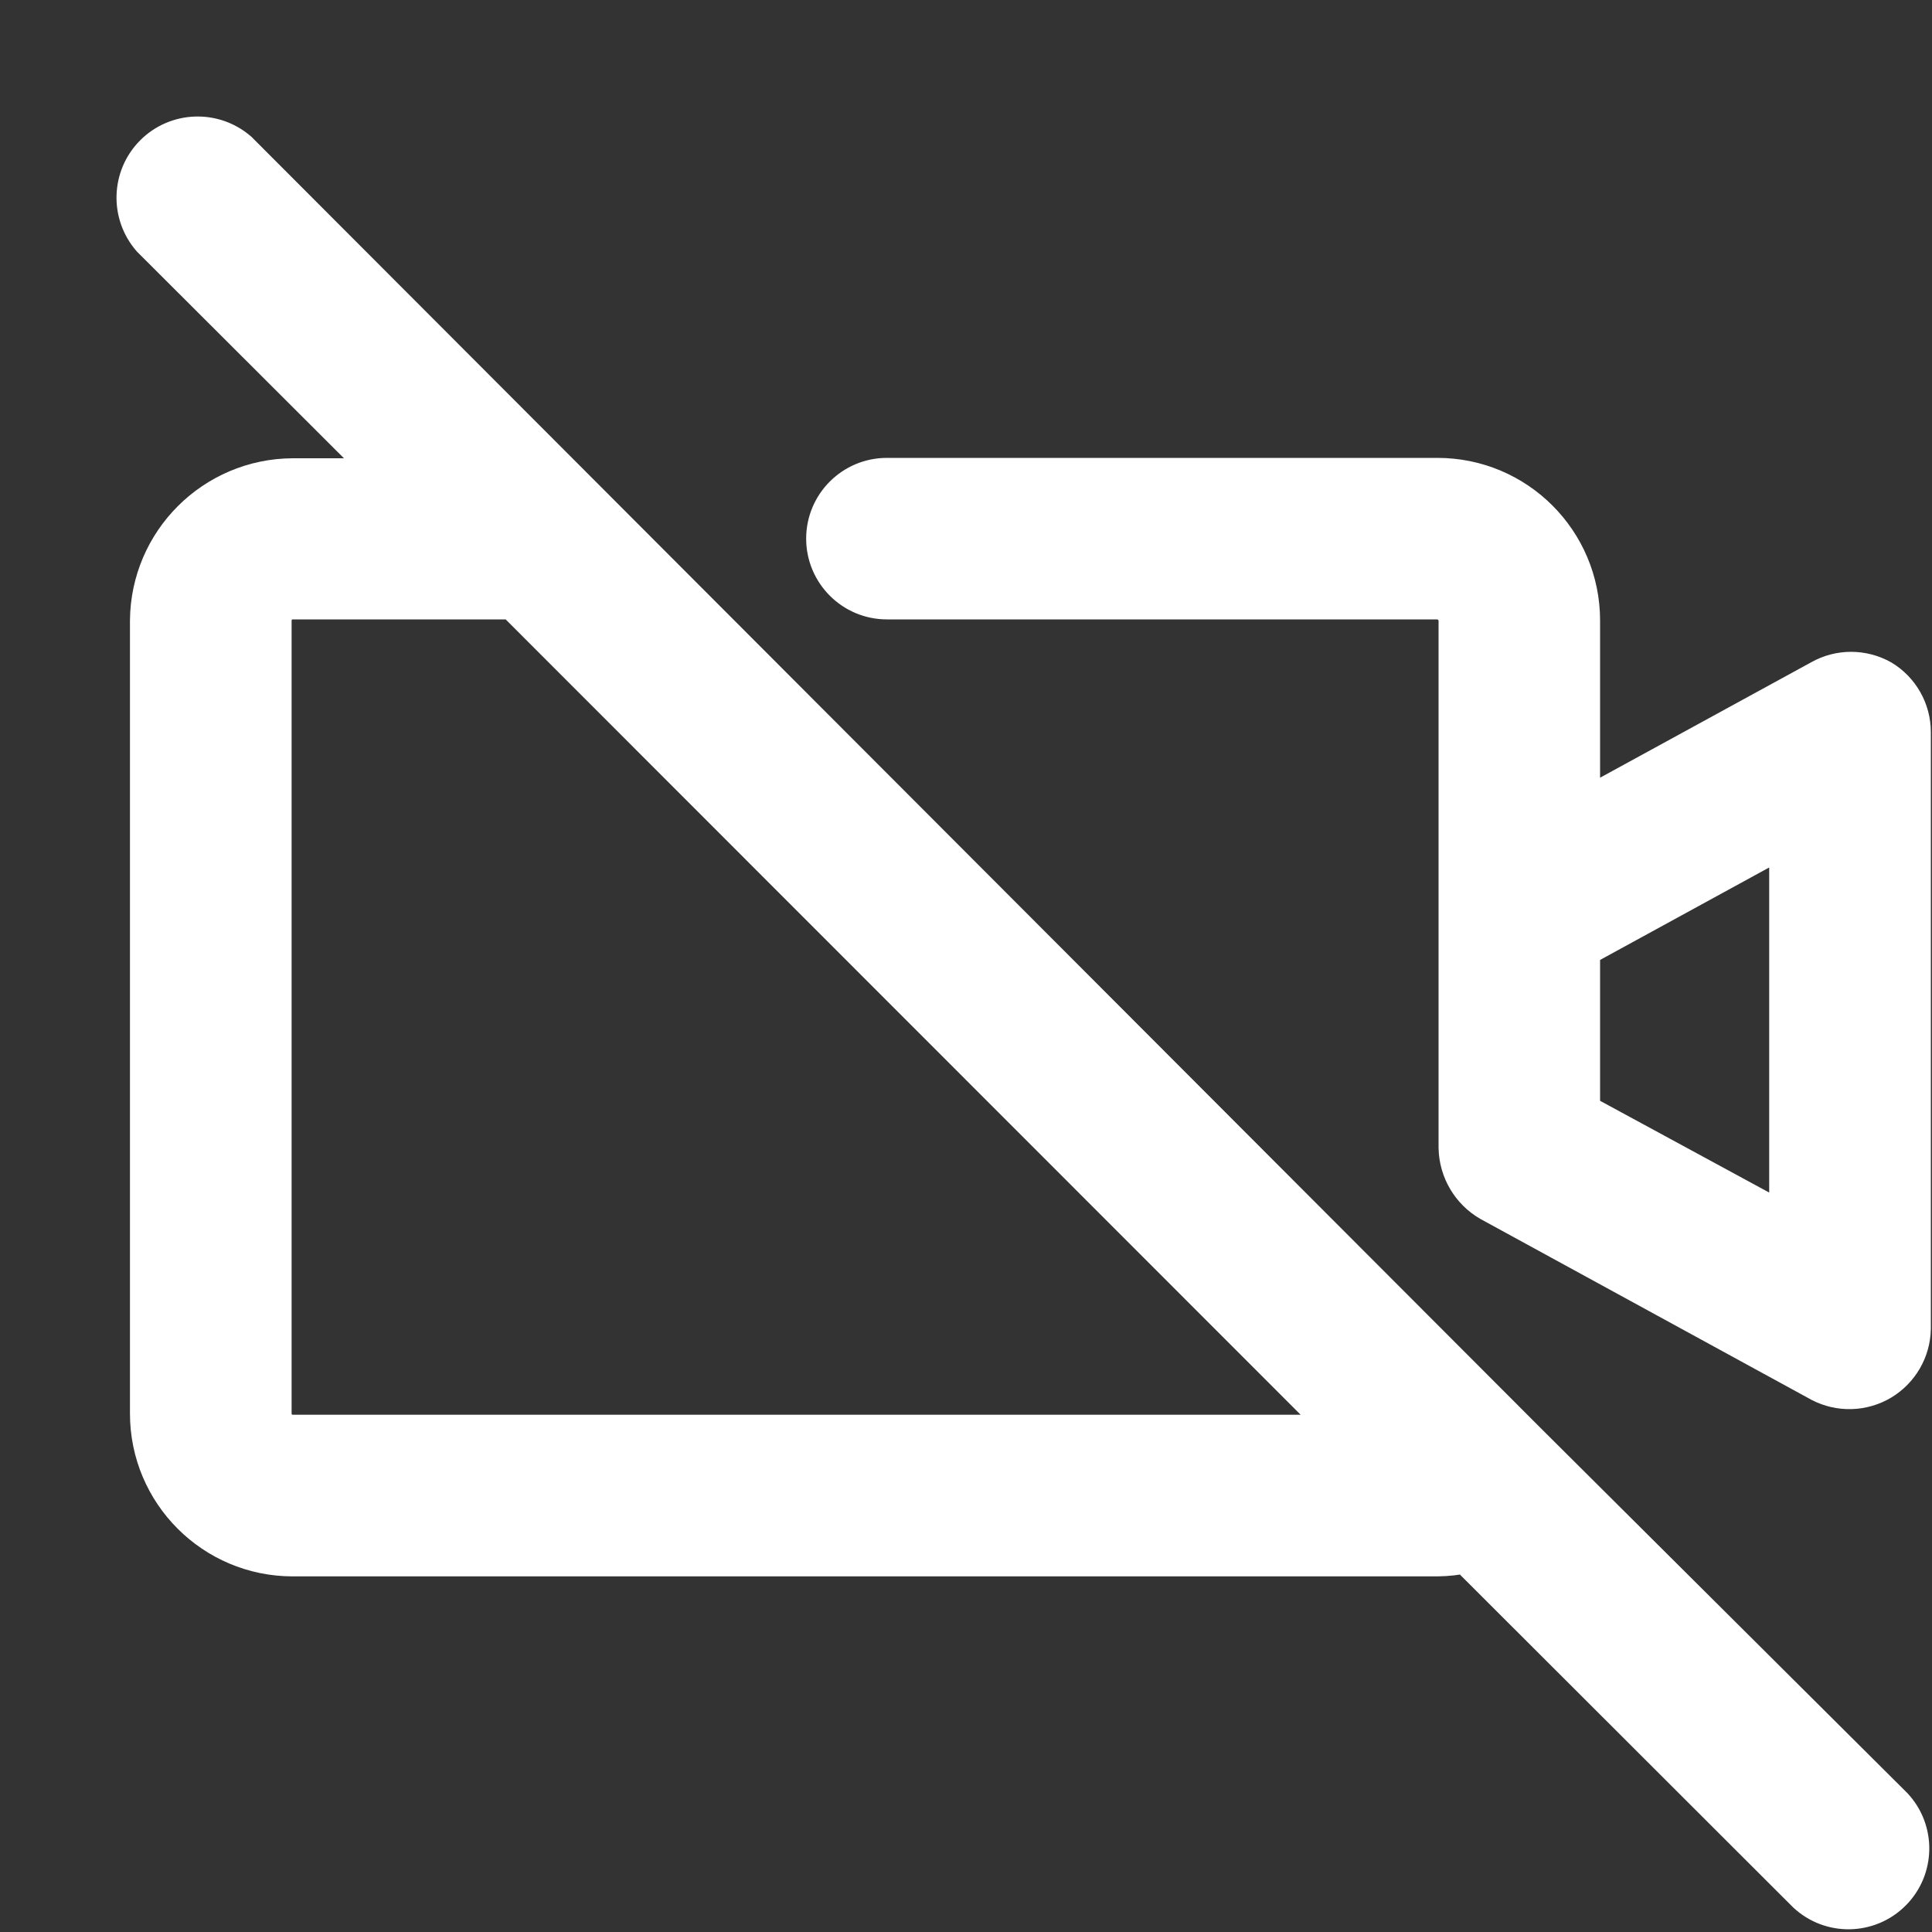 <?xml version="1.0" encoding="UTF-8"?>
<svg width="15px" height="15px" viewBox="0 0 15 15" version="1.1" xmlns="http://www.w3.org/2000/svg" xmlns:xlink="http://www.w3.org/1999/xlink">
    <rect x="0" y="0" width="15" height="15" fill="#333333" stroke="none"/>
    <!-- Generator: sketchtool 59.1 (101010) - https://sketch.com -->
    <title>06EE5203-B5DA-42E9-BF6B-FF6F033BB75E</title>
    <desc>Created with sketchtool.</desc>
    <g id="Page-1" stroke="none" stroke-width="1" fill="none" fill-rule="evenodd">
        <g id="Icons" transform="translate(-42, -114)" fill="#FFFFFF" fill-rule="nonzero" stroke="#FFFFFF" stroke-width="0.3">
            <g id="noun_Video-Off_3641327" transform="translate(43, 115)">
                <g id="Group">
                    <path d="M13.609,4.273 C13.461,4.19 13.282,4.19 13.135,4.273 L11.273,5.291 L11.273,3.818 C11.273,3.203 10.775,2.705 10.16,2.705 L5.886,2.705 C5.623,2.705 5.409,2.918 5.409,3.182 C5.409,3.445 5.623,3.659 5.886,3.659 L10.16,3.659 C10.247,3.661 10.317,3.731 10.319,3.818 L10.319,7.913 C10.323,8.087 10.417,8.246 10.567,8.333 L13.135,9.736 C13.283,9.813 13.461,9.808 13.605,9.723 C13.748,9.637 13.838,9.484 13.841,9.316 L13.841,4.684 C13.841,4.516 13.753,4.36 13.609,4.273 Z M12.886,8.511 L11.273,7.636 L11.273,6.364 L12.886,5.482 L12.886,8.511 Z" id="Shape"></path>
                    <path d="M10.844,10.182 L0.85,0.172 C0.659,0.007 0.373,0.017 0.195,0.195 C0.017,0.373 0.007,0.659 0.172,0.85 L2.033,2.708 L1.273,2.708 C0.66,2.711 0.164,3.206 0.159,3.818 L0.159,9.975 C0.159,10.59 0.658,11.089 1.273,11.089 L10.16,11.089 C10.236,11.088 10.311,11.08 10.385,11.063 L13.026,13.701 C13.214,13.876 13.507,13.871 13.689,13.689 C13.871,13.507 13.876,13.214 13.701,13.026 L10.844,10.182 Z M1.273,10.134 C1.185,10.134 1.114,10.063 1.114,9.975 L1.114,3.818 C1.114,3.73 1.185,3.659 1.273,3.659 L2.988,3.659 L9.46,10.134 L1.273,10.134 Z" id="Shape"></path>
                </g>
            </g>
        </g>
    </g>
</svg>